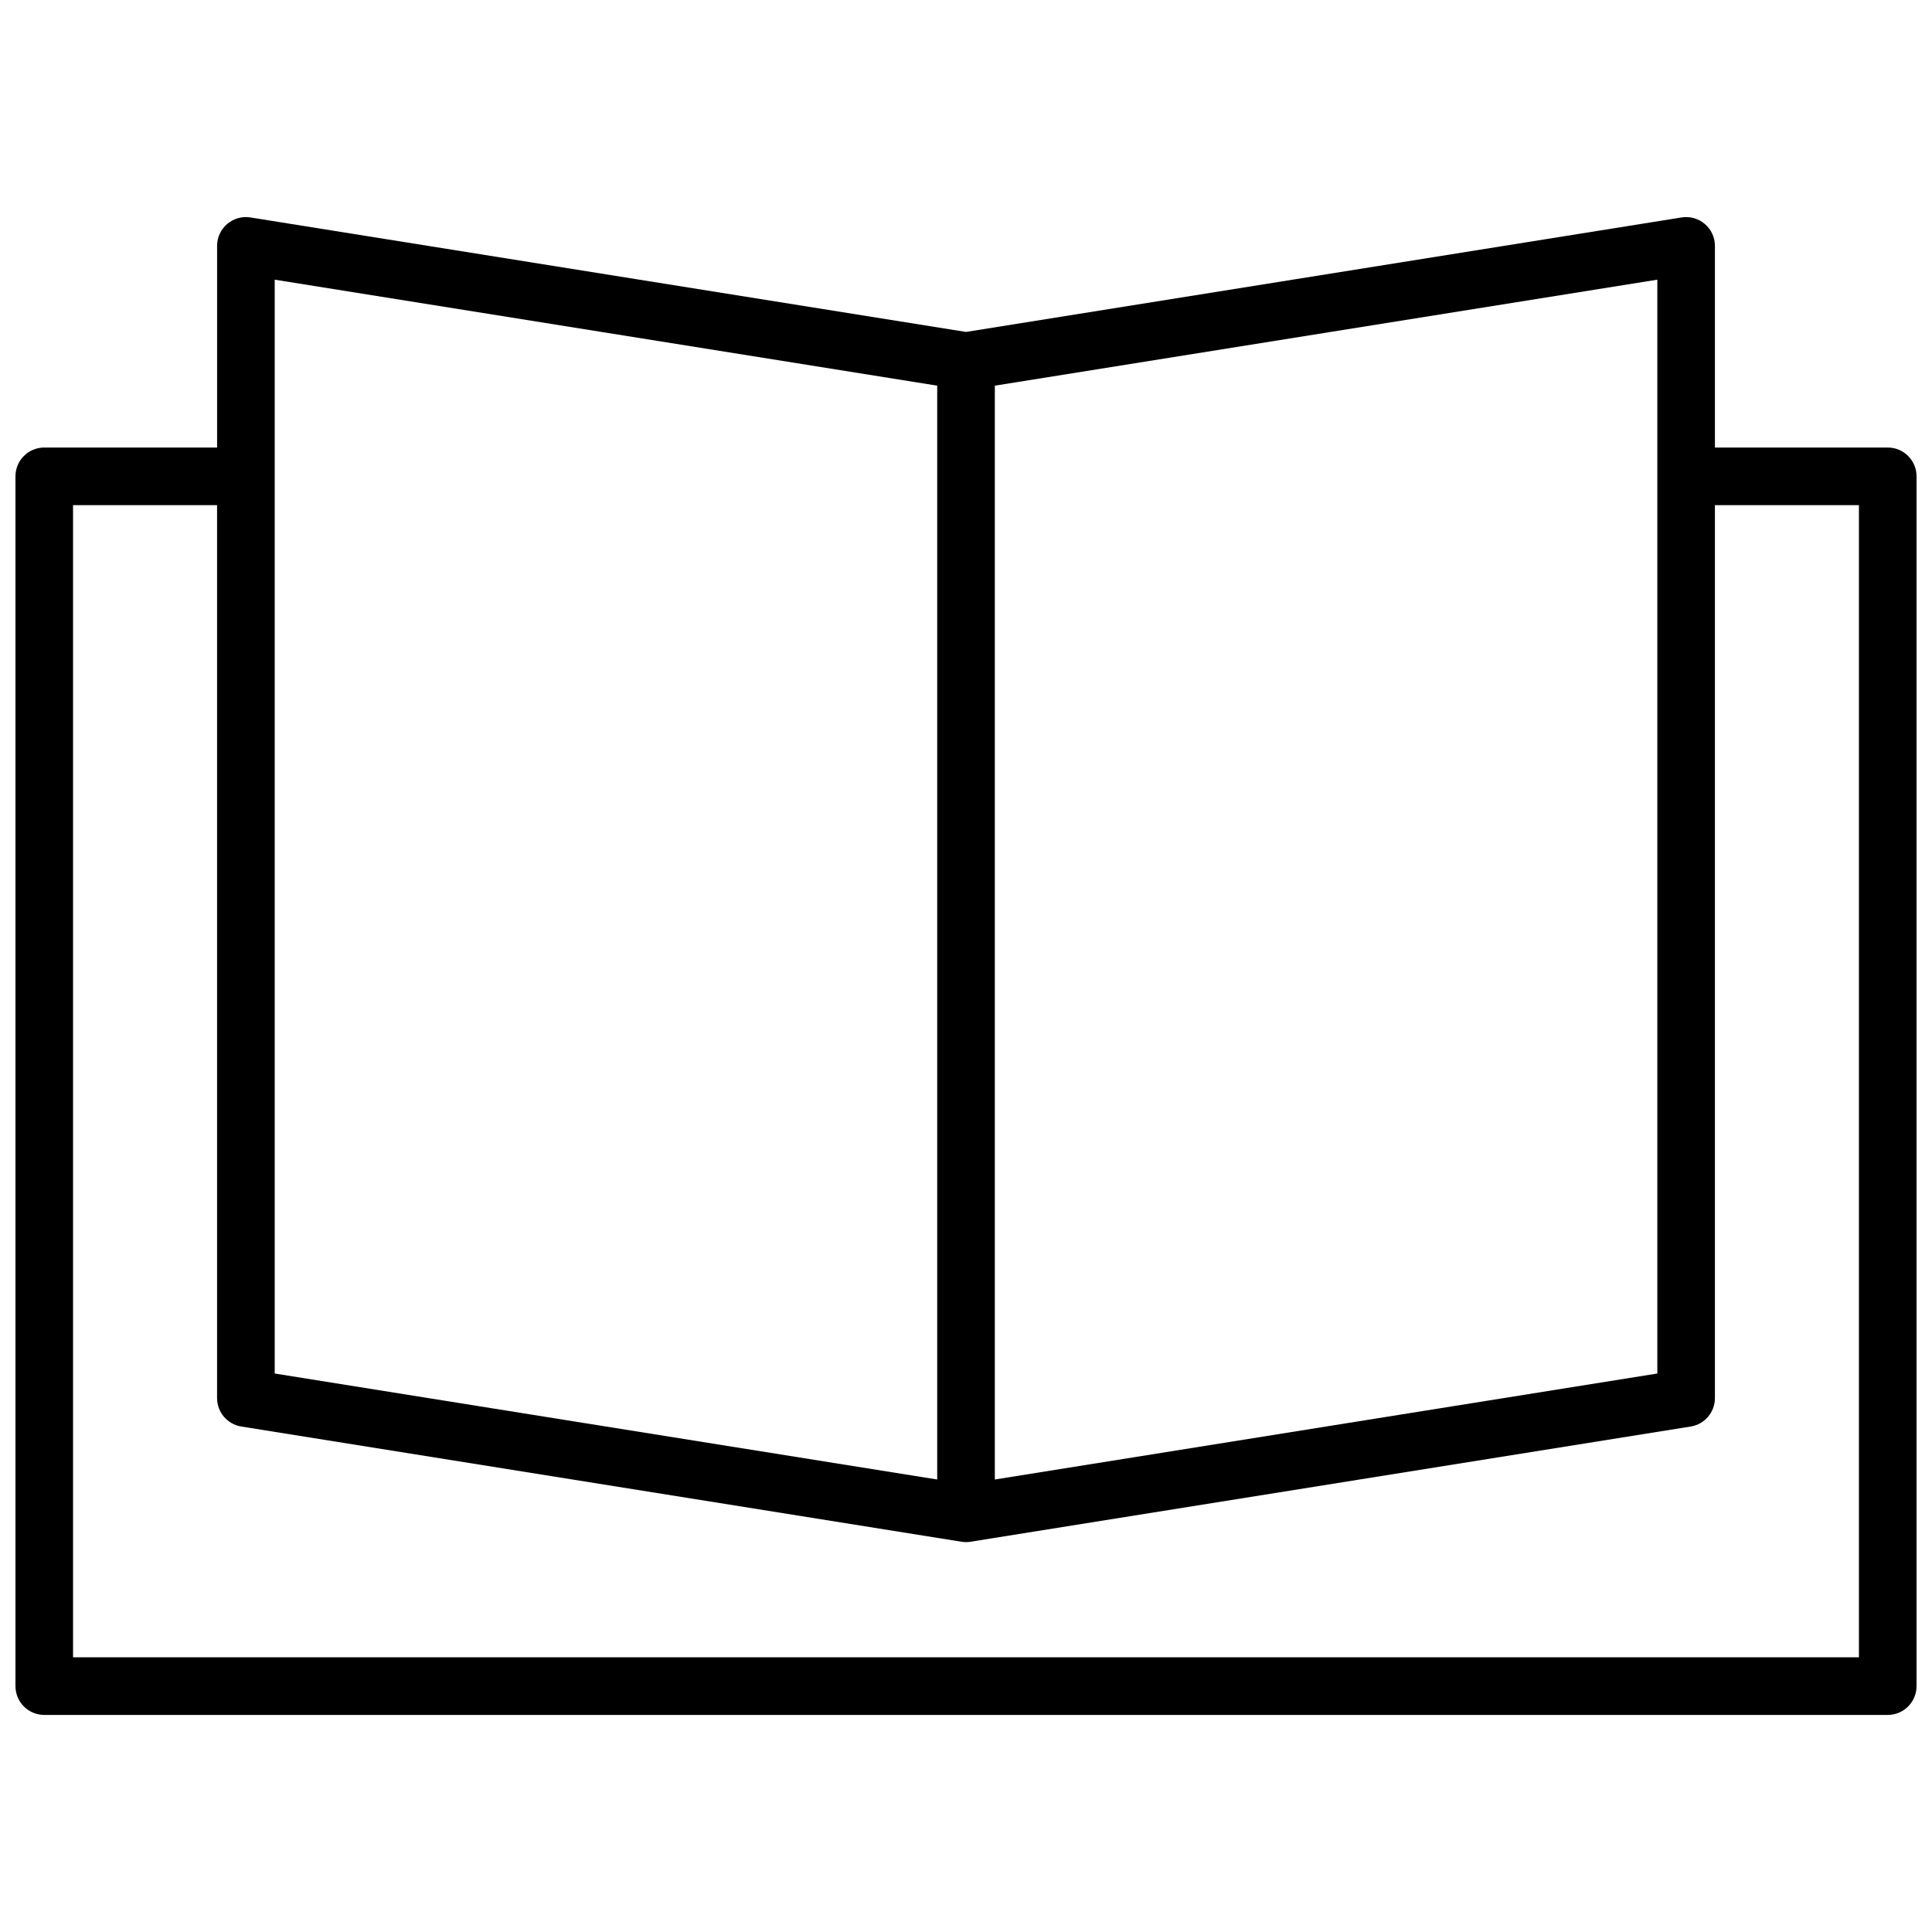 <?xml version="1.0" encoding="UTF-8"?>
<!-- Uploaded to: SVG Repo, www.svgrepo.com, Generator: SVG Repo Mixer Tools -->
<svg width="800px" height="800px" version="1.1" viewBox="144 144 512 512" xmlns="http://www.w3.org/2000/svg">
 <defs>
  <clipPath id="a">
   <path d="m148.09 201h503.81v398h-503.81z"/>
  </clipPath>
 </defs>
 <g clip-path="url(#a)">
  <path d="m598.47 262.6h45.801c4.215 0 7.633 3.414 7.633 7.633v320.61c0 4.215-3.418 7.633-7.633 7.633h-488.54c-4.215 0-7.633-3.418-7.633-7.633v-320.61c0-4.219 3.418-7.633 7.633-7.633h45.801v-53.438c0-4.695 4.203-8.277 8.84-7.535l189.63 30.34 189.63-30.34c4.637-0.742 8.84 2.84 8.84 7.535zm0 15.266v236.64c0 3.75-2.723 6.945-6.426 7.539l-190.84 30.531c-0.797 0.129-1.613 0.129-2.41 0l-190.84-30.531c-3.703-0.594-6.43-3.789-6.43-7.539v-236.64h-38.168v305.34h473.28v-305.34zm-381.67-59.75v289.88l175.57 28.09v-289.88zm366.41 0-175.57 28.09v289.88l175.57-28.09z"/>
 </g>
</svg>